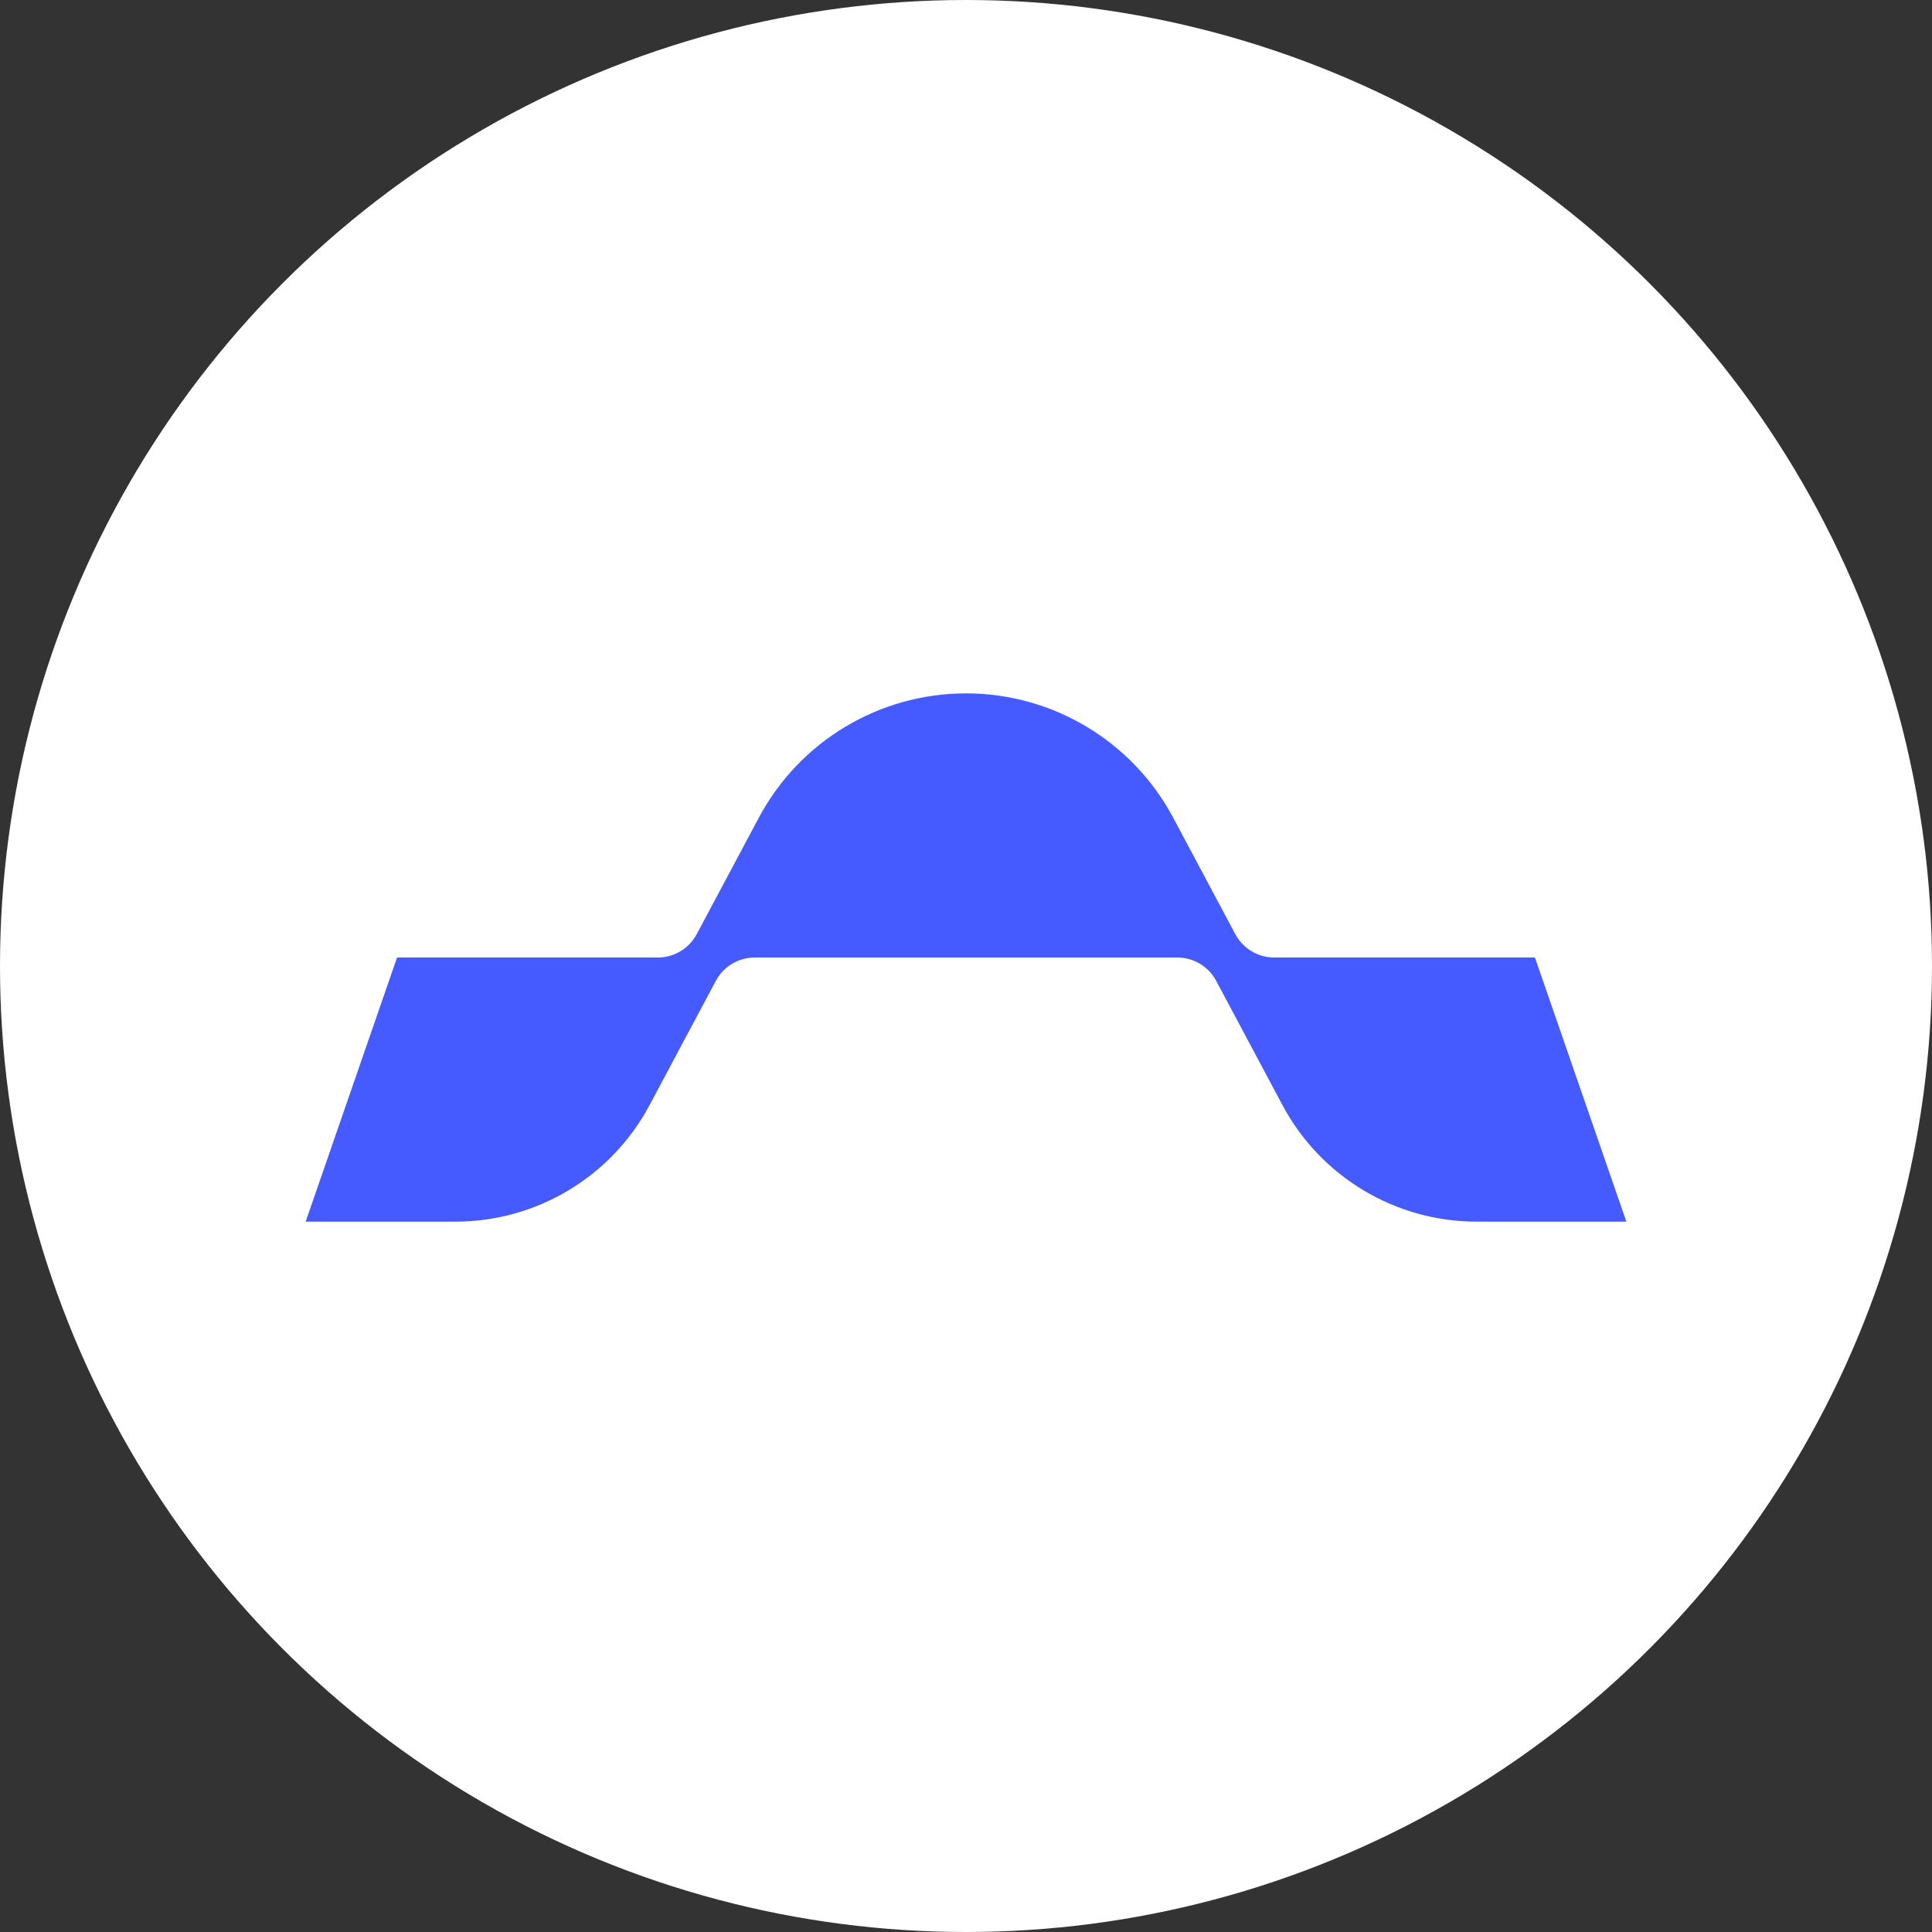 <?xml version="1.0" encoding="UTF-8"?><svg id="a" xmlns="http://www.w3.org/2000/svg" width="1024" height="1024" viewBox="0 0 1024 1024"><rect x="0" y="0" width="1024" height="1024" fill="#333333" stroke="none"/><defs><style>.d{fill:#465bff;}.d,.e{stroke-width:0px;}.e{fill:#fff;}</style></defs><circle id="b" class="e" cx="512" cy="512" r="512"/><path id="c" class="d" d="M654.745,495.147l-32.941-61.765c-21.628-40.552-63.845-65.882-109.803-65.882h-0c-45.959,0-88.176,25.33-109.803,65.882l-32.941,61.765c-4.055,7.604-11.971,12.353-20.588,12.353h-138.231l-48.437,140h79.332c43.087,0,82.666-23.747,102.942-61.765l35.137-65.882c4.055-7.604,11.971-12.353,20.588-12.353h224.001c8.617,0,16.533,4.75,20.588,12.353l35.137,65.882c20.276,38.018,59.855,61.765,102.942,61.765h79.332l-48.461-140h-138.206c-8.617,0-16.533-4.75-20.588-12.353Z"/></svg>